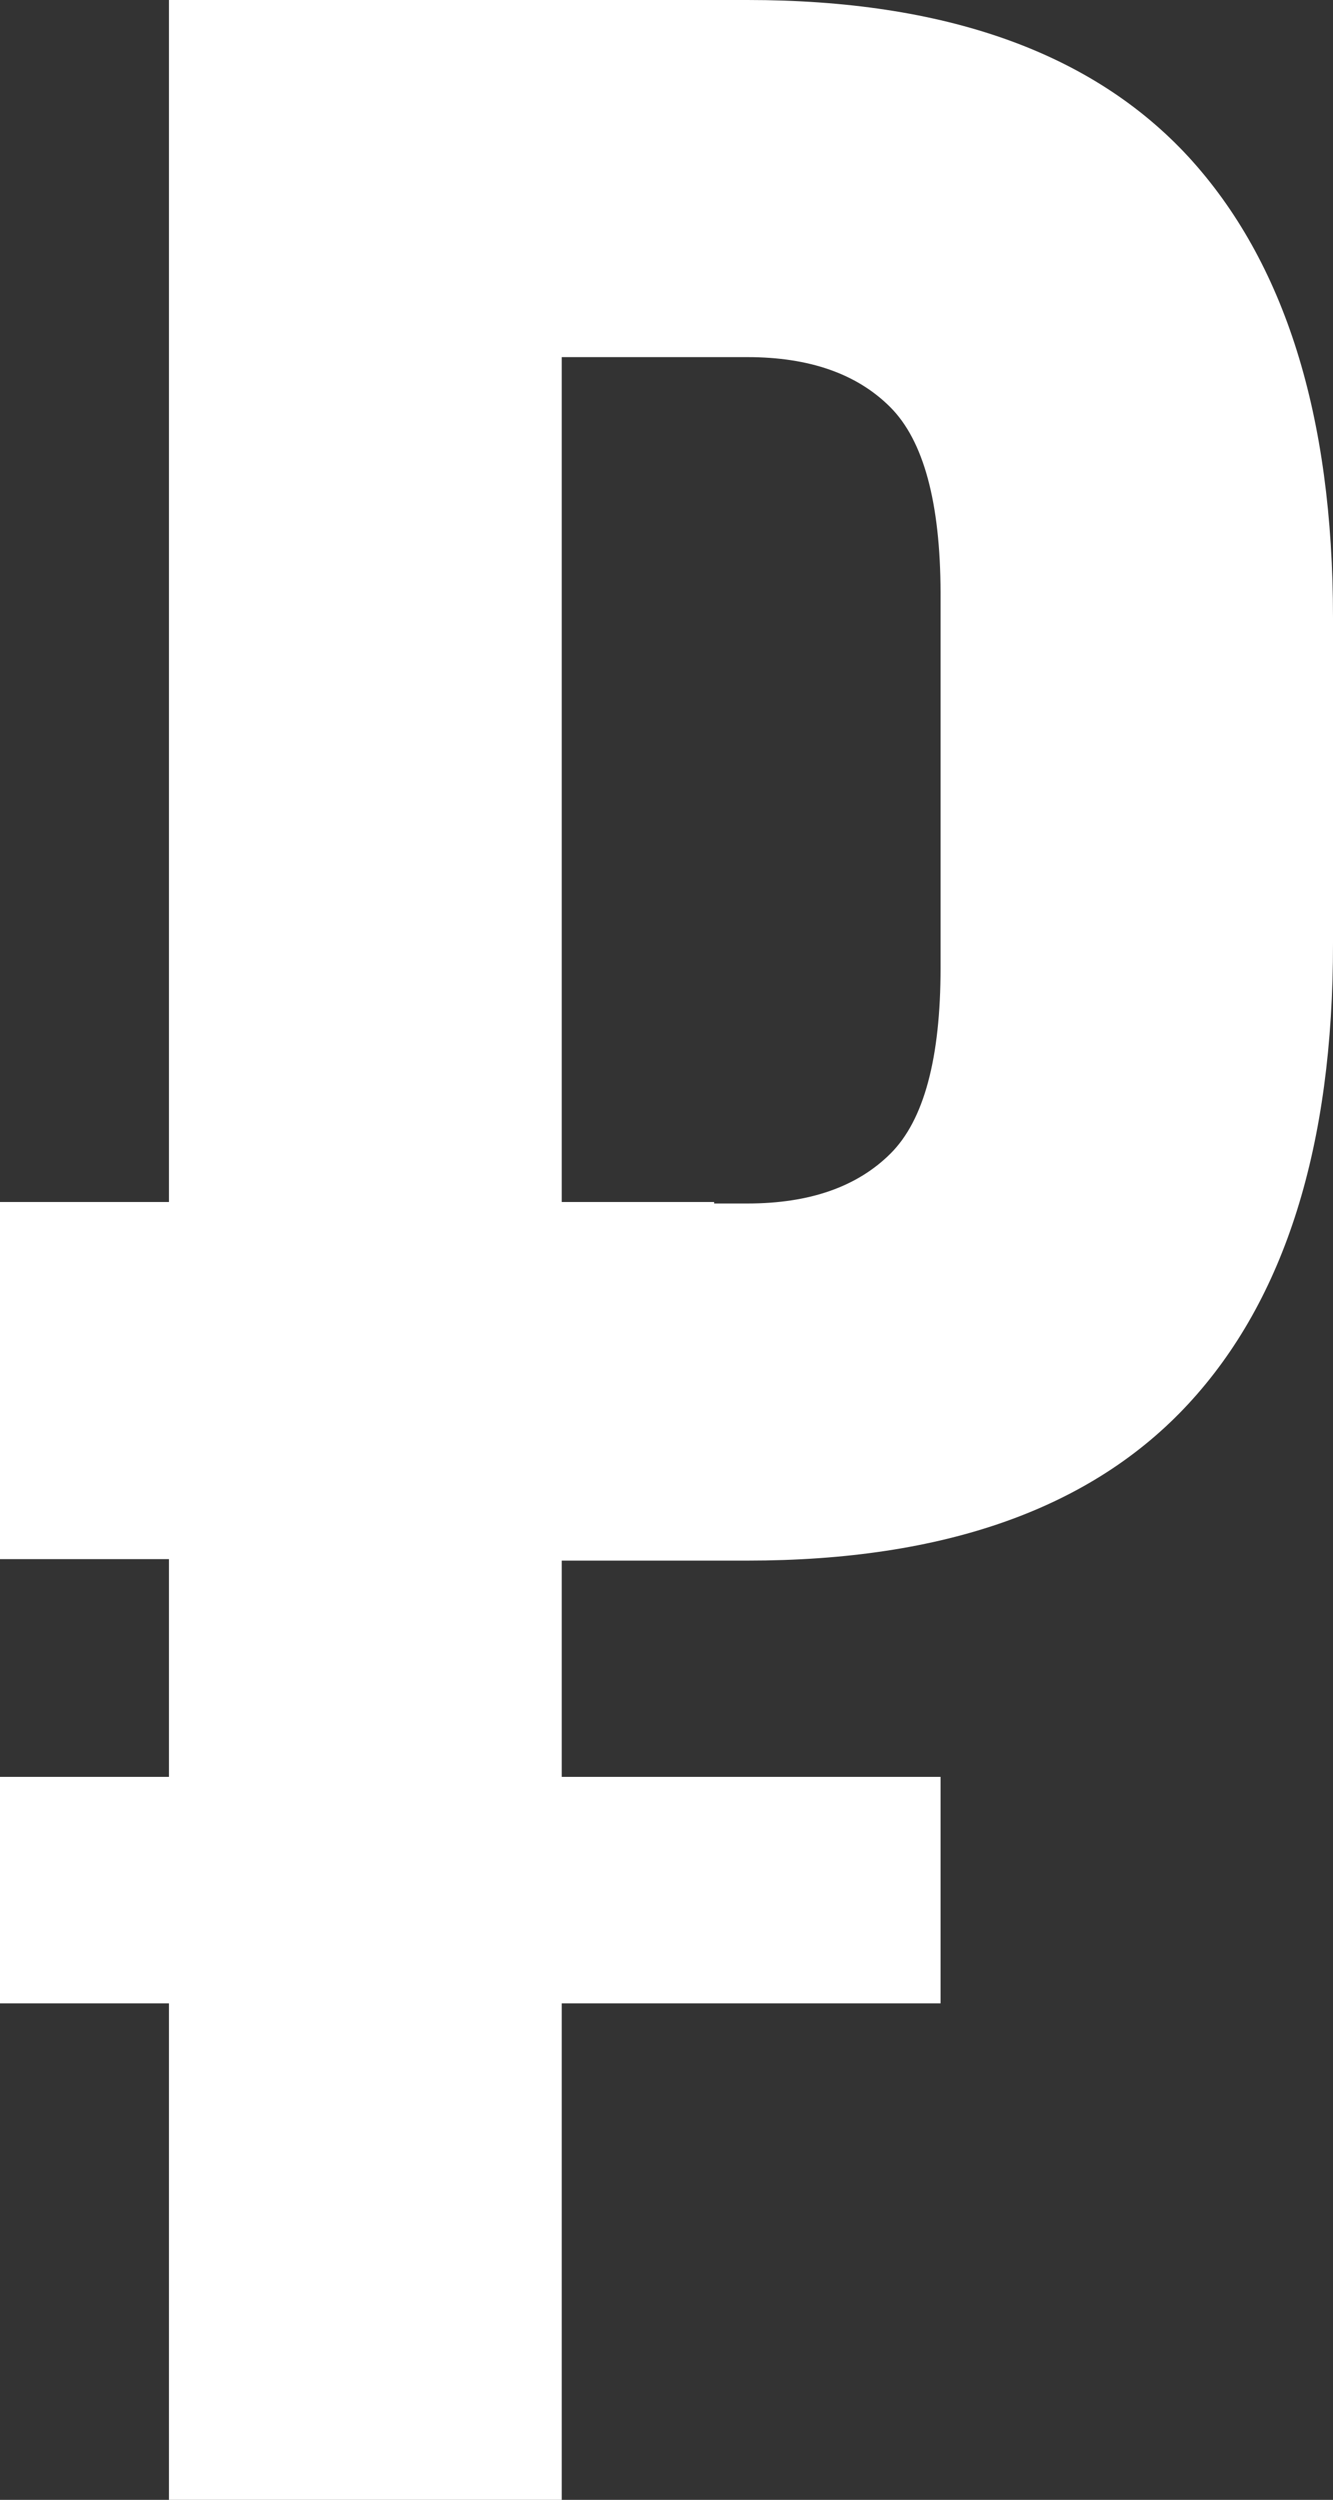 <?xml version="1.0" encoding="UTF-8"?> <svg xmlns="http://www.w3.org/2000/svg" viewBox="0 0 153.06 287"><rect x="0" y="0" width="153.06" height="287" fill="#333333" stroke="none"/> <defs> <style>.cls-1{fill:#fff;}</style> </defs> <title>рубльРесурс 34</title> <g id="Слой_2" data-name="Слой 2"> <g id="Слой_1-2" data-name="Слой 1"> <path class="cls-1" d="M136.46,18Q119.85,0,85.82,0H19.4V138H0v41H19.4v25H0v26H19.4v57H64.5V230H108V204H64.5V179.17H85.82q34,0,50.64-18t16.6-52.89V70.93Q153.06,36.09,136.46,18ZM108,111.11q0,15.59-5.74,21.32t-16.4,5.74H82V138H64.5V41H85.82q10.66,0,16.4,5.74T108,68.06Z"></path> </g> </g> </svg> 